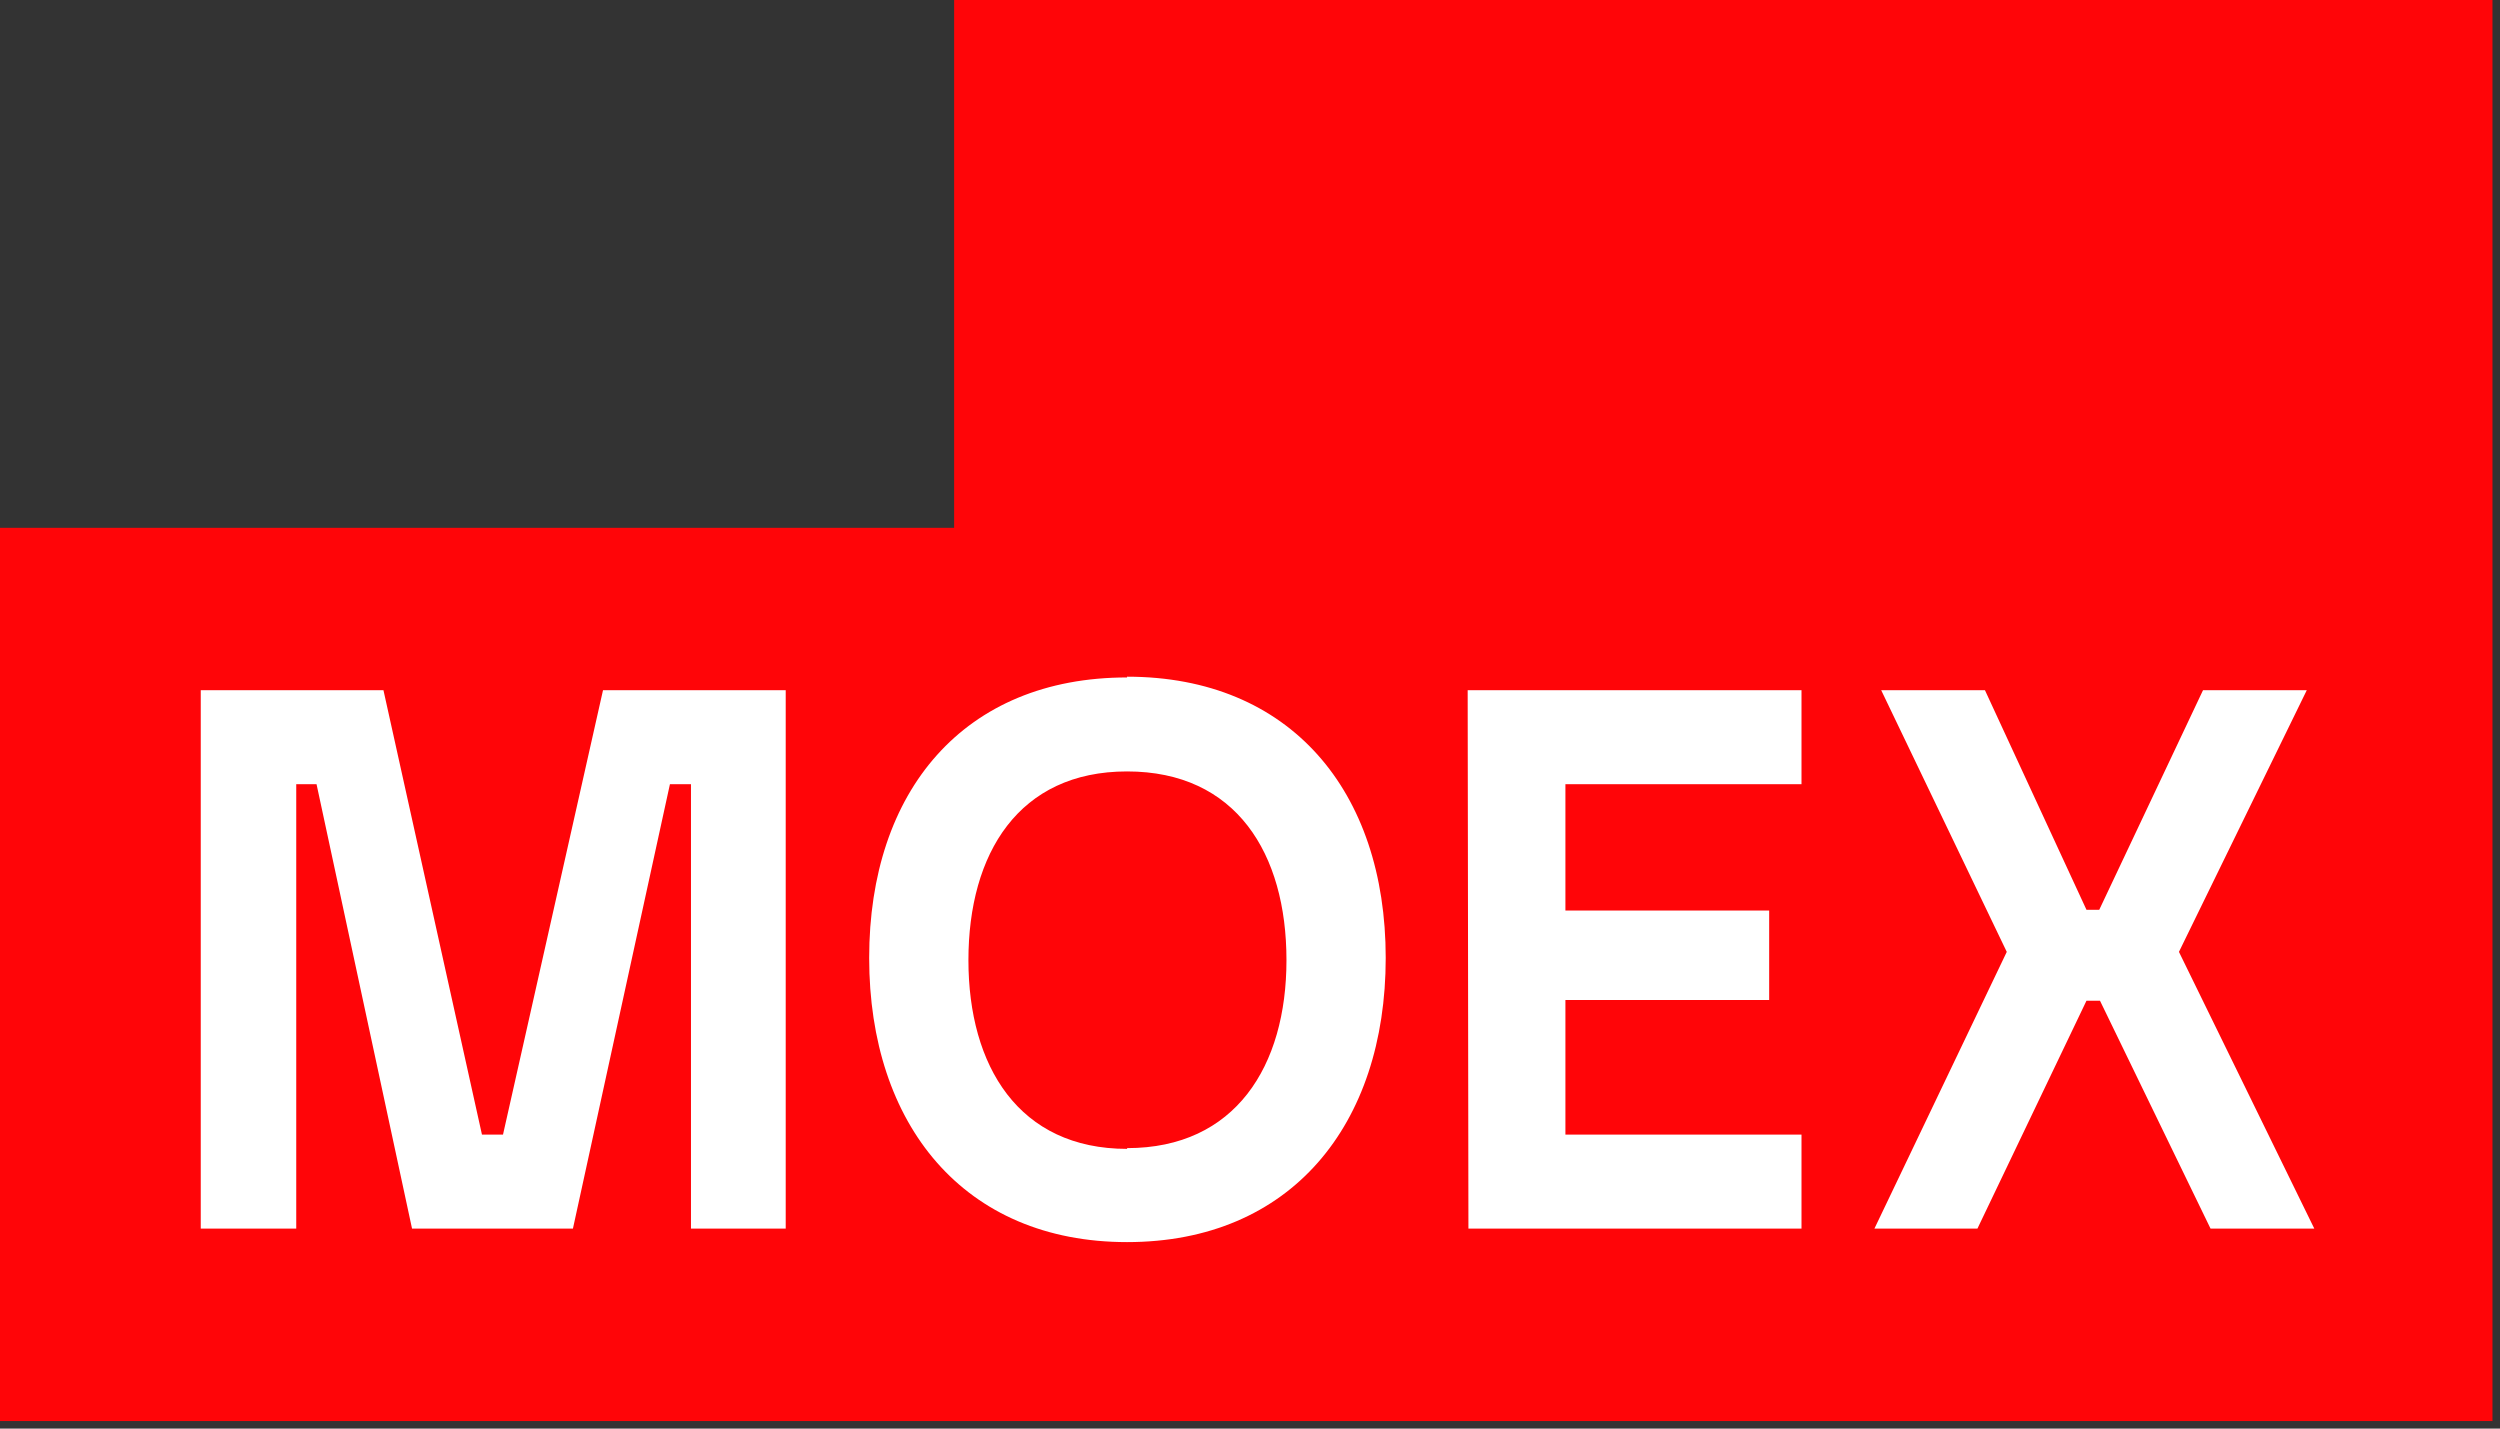 <?xml version="1.0" encoding="UTF-8"?> <svg xmlns="http://www.w3.org/2000/svg" xmlns:xlink="http://www.w3.org/1999/xlink" width="33.25" height="19" viewBox="0 0 33.25 19" fill="none"><rect x="0" y="0" width="33.25" height="19" fill="#333333" stroke="none"/><desc> Created with Pixso. </desc><defs><clipPath id="clip48_1559"><rect id="MOEX logo" width="33.25" height="19" fill="white" fill-opacity="0"></rect></clipPath></defs><rect id="MOEX logo" width="33.25" height="19" fill="#FFFFFF" fill-opacity="0"></rect><g clip-path="url(#clip48_1559)"><path id="Vector" d="M-0.1 18.9L-0.1 7.02L12.69 7.02L12.69 -0.1L33.15 -0.1L33.15 18.9L-0.1 18.9Z" fill="#FF0508" fill-opacity="1" fill-rule="nonzero"></path><path id="Vector" d="M6.69 15.09L6.41 15.09L5.1 9.18L2.67 9.18L2.67 16.34L3.94 16.34L3.94 10.43L4.21 10.43L5.48 16.34L7.62 16.34L8.91 10.43L9.19 10.43L9.19 16.34L10.45 16.34L10.45 9.18L8.02 9.18L6.69 15.09ZM30.68 9.18L29.3 9.18L27.92 12.1L27.75 12.1L26.4 9.18L25.02 9.18L26.69 12.66L24.93 16.34L26.3 16.34L27.75 13.31L27.93 13.31L29.4 16.34L30.78 16.34L28.98 12.66L30.68 9.18ZM19.53 16.34L23.96 16.34L23.96 15.09L20.82 15.09L20.82 13.3L23.53 13.3L23.53 12.11L20.82 12.11L20.82 10.43L23.96 10.43L23.96 9.18L19.52 9.18L19.53 16.34ZM14.99 15.28C13.55 15.28 12.88 14.18 12.88 12.77C12.88 11.35 13.55 10.26 14.99 10.26C16.44 10.26 17.11 11.35 17.11 12.77C17.11 14.18 16.43 15.27 14.99 15.27L14.99 15.28ZM14.99 9.01C12.82 9.01 11.56 10.52 11.56 12.74C11.56 14.96 12.82 16.52 14.99 16.52C17.17 16.52 18.43 14.96 18.43 12.74C18.43 10.52 17.16 9 14.99 9L14.99 9.01Z" fill="#FFFFFF" fill-opacity="1" fill-rule="nonzero"></path></g></svg> 